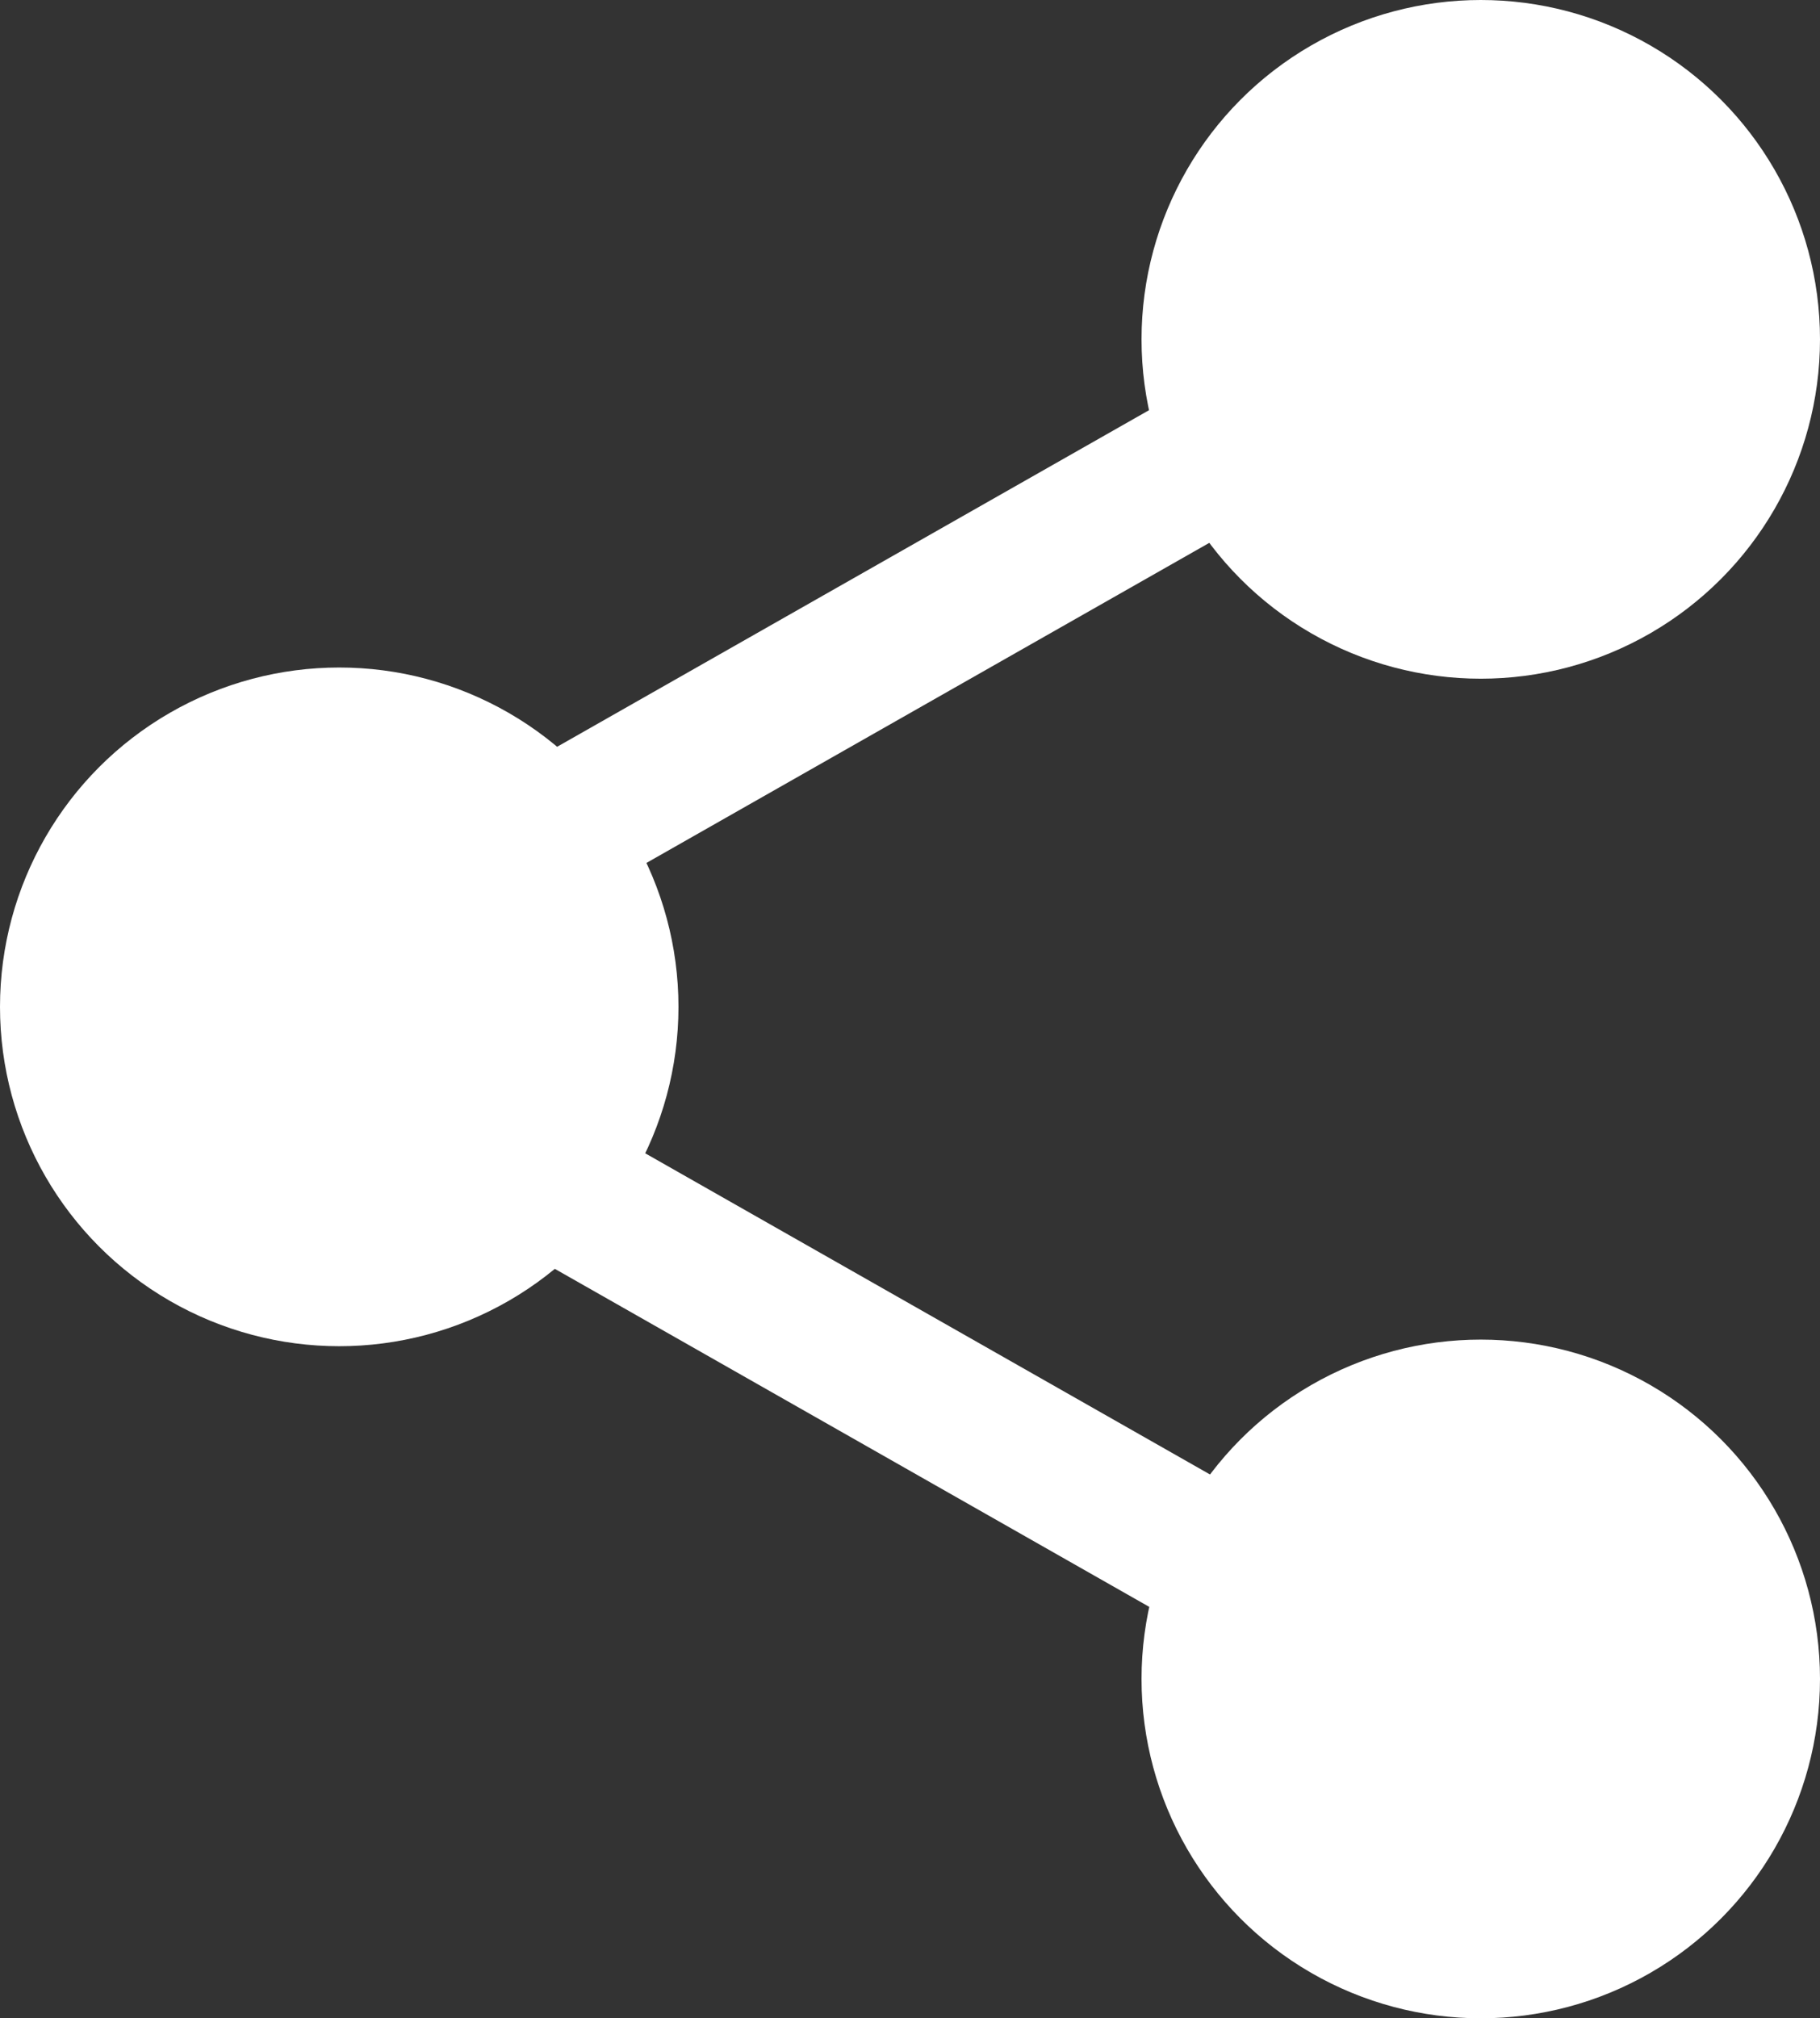 <?xml version="1.0" encoding="utf-8"?>
<!-- Generator: Adobe Illustrator 17.1.0, SVG Export Plug-In . SVG Version: 6.00 Build 0)  -->
<!DOCTYPE svg PUBLIC "-//W3C//DTD SVG 1.1//EN" "http://www.w3.org/Graphics/SVG/1.1/DTD/svg11.dtd">
<svg version="1.1" id="Слой_1" xmlns="http://www.w3.org/2000/svg" xmlns:xlink="http://www.w3.org/1999/xlink" x="0px" y="0px"
	 viewBox="0 0 26.997 29.928" enable-background="new 0 0 26.997 29.928" xml:space="preserve">
<rect x="0" y="0" width="26.997" height="29.928" fill="#333333" stroke="none"/>
<g>
	<circle fill="#FFFFFF" cx="21.965" cy="5.032" r="5.032"/>
	<circle fill="#FFFFFF" cx="21.965" cy="24.896" r="5.032"/>
	<circle fill="#FFFFFF" cx="5.032" cy="14.93" r="5.032"/>
	
		<rect x="12.302" y="1.923" transform="matrix(0.494 0.869 -0.869 0.494 14.944 -6.869)" fill="#FFFFFF" width="2.153" height="14.981"/>
	
		<rect x="12.531" y="13.141" transform="matrix(-0.494 0.869 -0.869 -0.494 38.269 19.007)" fill="#FFFFFF" width="2.153" height="14.981"/>
</g>
</svg>
